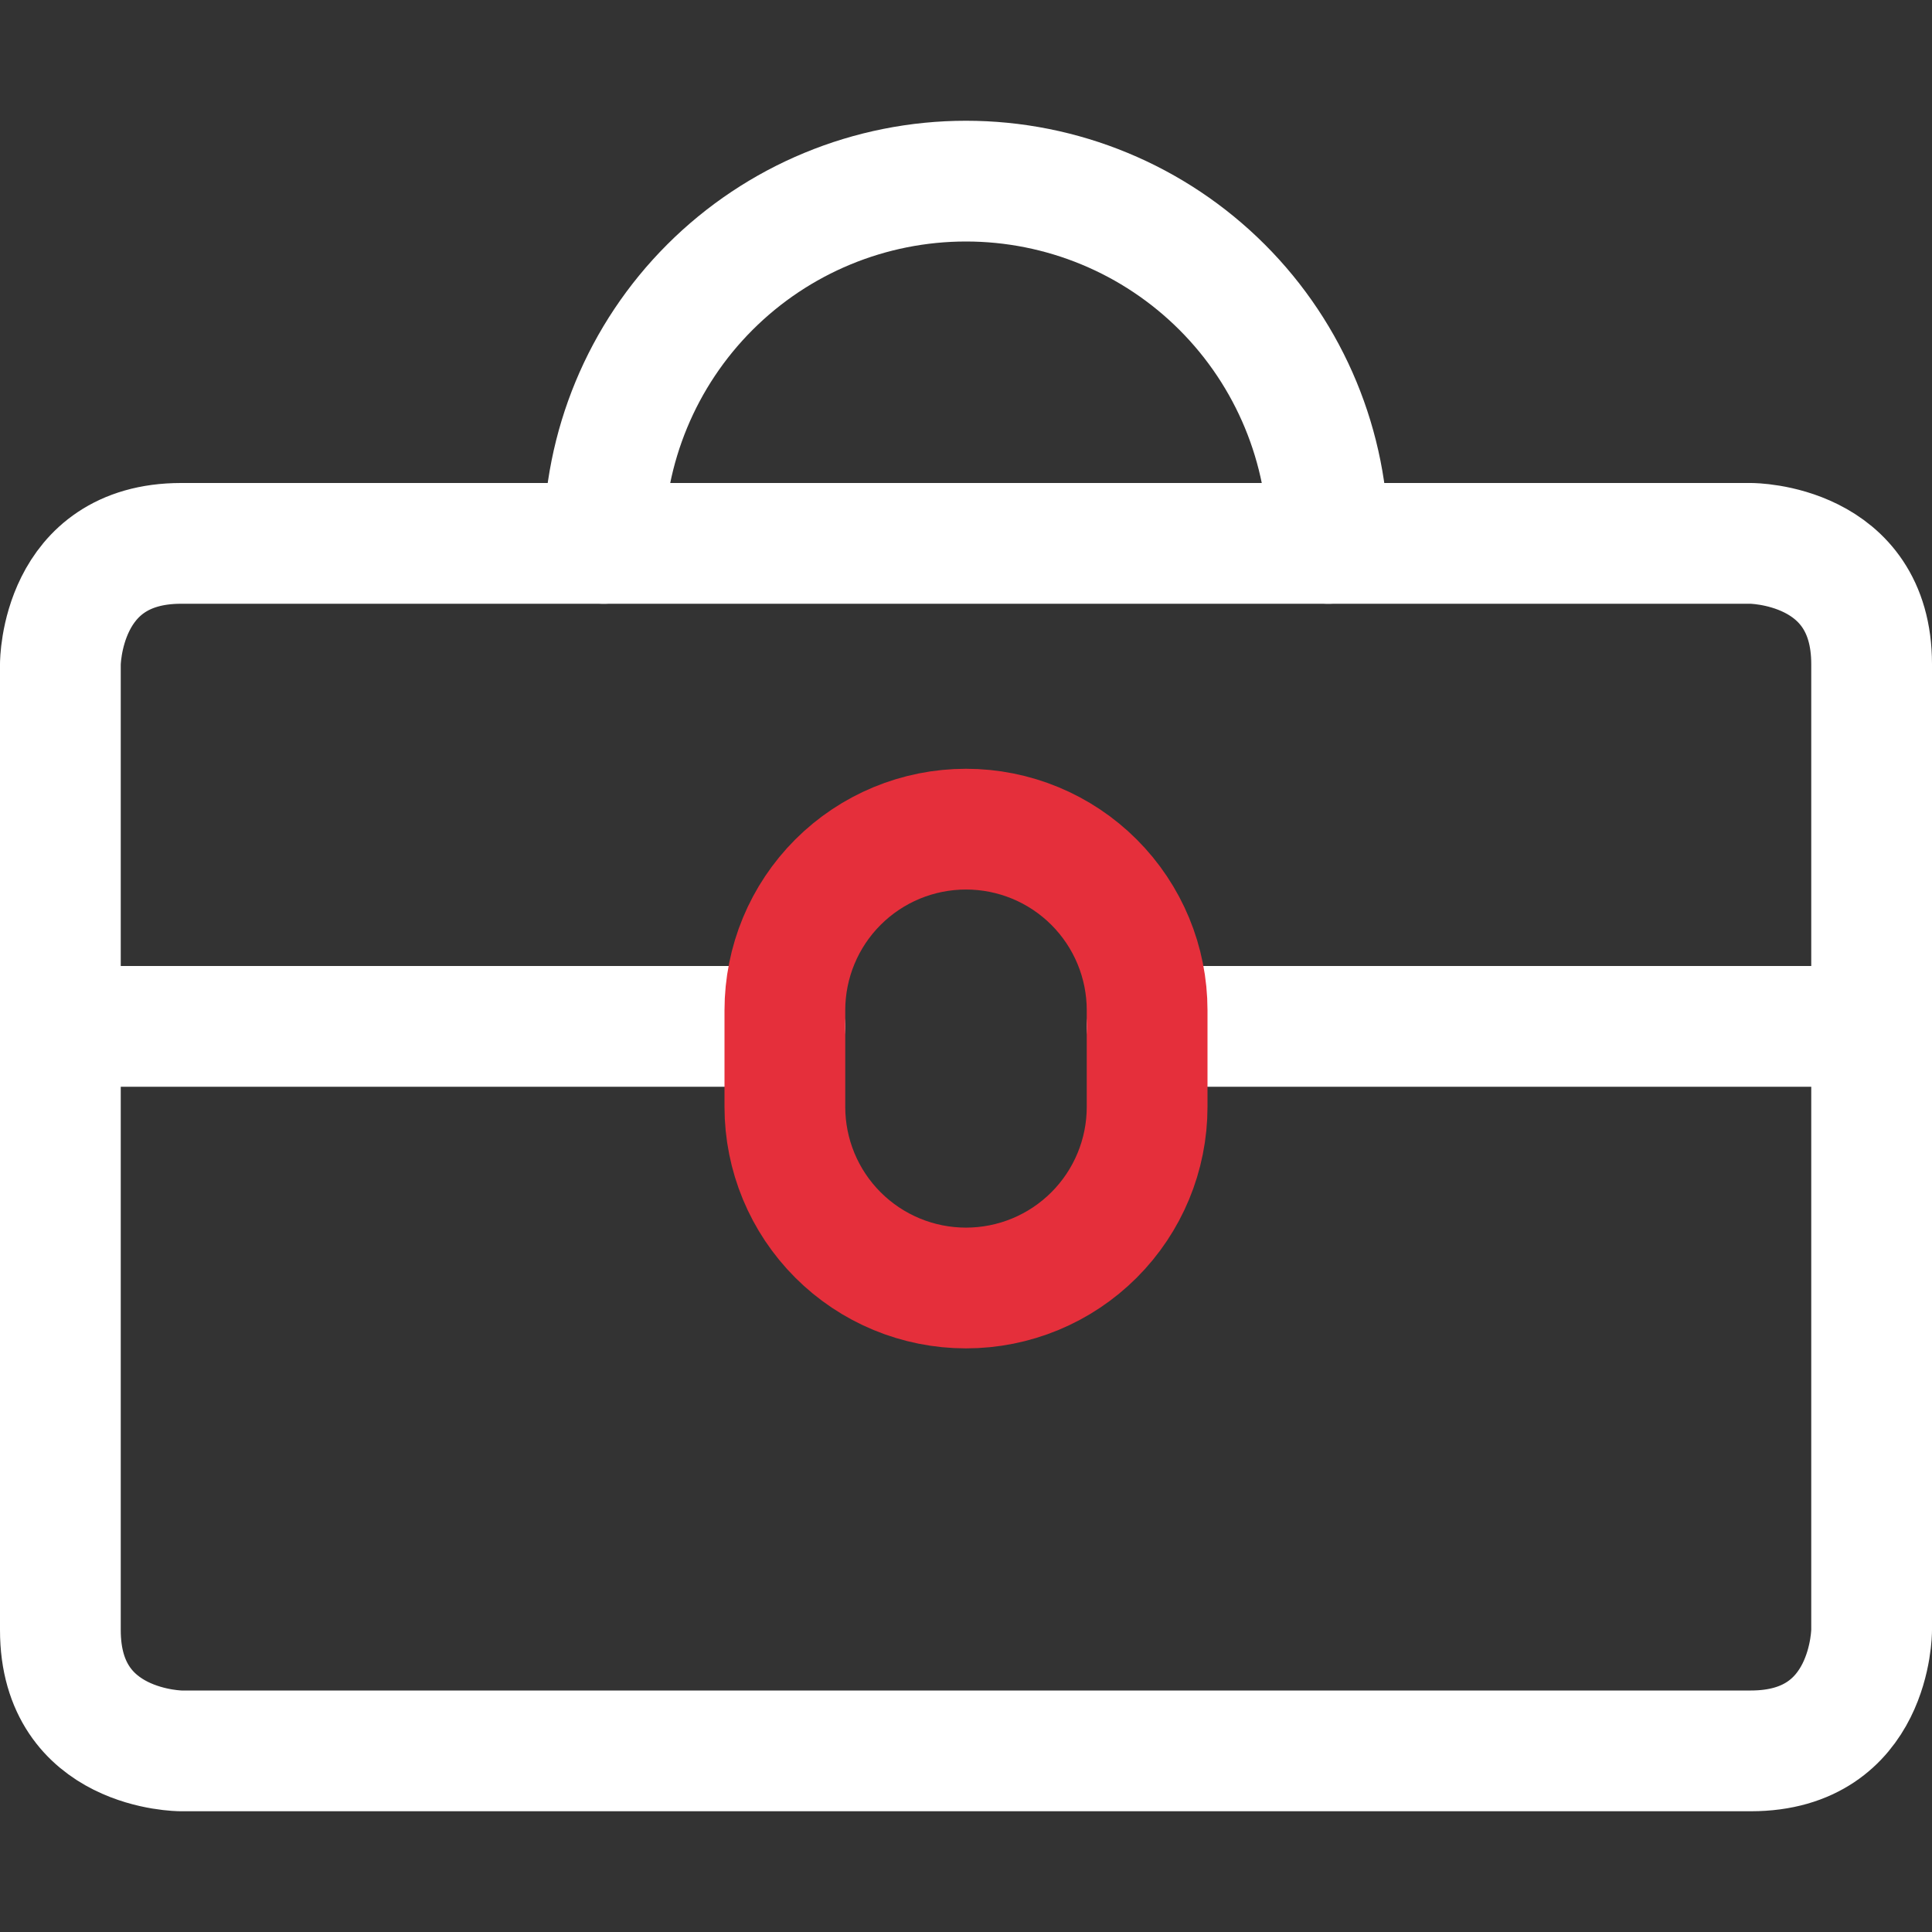 <svg width="24" height="24" viewBox="0 0 24 24" fill="none" xmlns="http://www.w3.org/2000/svg"><rect x="0" y="0" width="24" height="24" fill="#333333" stroke="none"/><path d="M2.25 6.75H21.75C21.75 6.75 23.25 6.75 23.25 8.25V20.25C23.25 20.25 23.25 21.75 21.75 21.75H2.25C2.25 21.75 0.75 21.75 0.75 20.25V8.25C0.75 8.25 0.75 6.75 2.25 6.75Z" stroke="white" stroke-width="1.5" stroke-linecap="round" stroke-linejoin="round"/><path d="M16.5 6.75C16.5 5.557 16.026 4.412 15.182 3.568C14.338 2.724 13.194 2.25 12 2.25C10.806 2.25 9.662 2.724 8.818 3.568C7.974 4.412 7.5 5.557 7.5 6.75" stroke="white" stroke-width="1.5" stroke-linecap="round" stroke-linejoin="round"/><path d="M0.75 12.75H9.75" stroke="white" stroke-width="1.5" stroke-linecap="round" stroke-linejoin="round"/><path d="M14.25 12.75H23.25" stroke="white" stroke-width="1.5" stroke-linecap="round" stroke-linejoin="round"/><path d="M9.75 13.75C9.75 14.347 9.987 14.919 10.409 15.341C10.831 15.763 11.403 16 12 16C12.597 16 13.169 15.763 13.591 15.341C14.013 14.919 14.25 14.347 14.25 13.75V12.55C14.25 11.953 14.013 11.381 13.591 10.959C13.169 10.537 12.597 10.3 12 10.3C11.403 10.3 10.831 10.537 10.409 10.959C9.987 11.381 9.75 11.953 9.75 12.55V13.75Z" stroke="#E52F3B" stroke-width="1.5" stroke-linecap="round" stroke-linejoin="round"/></svg>